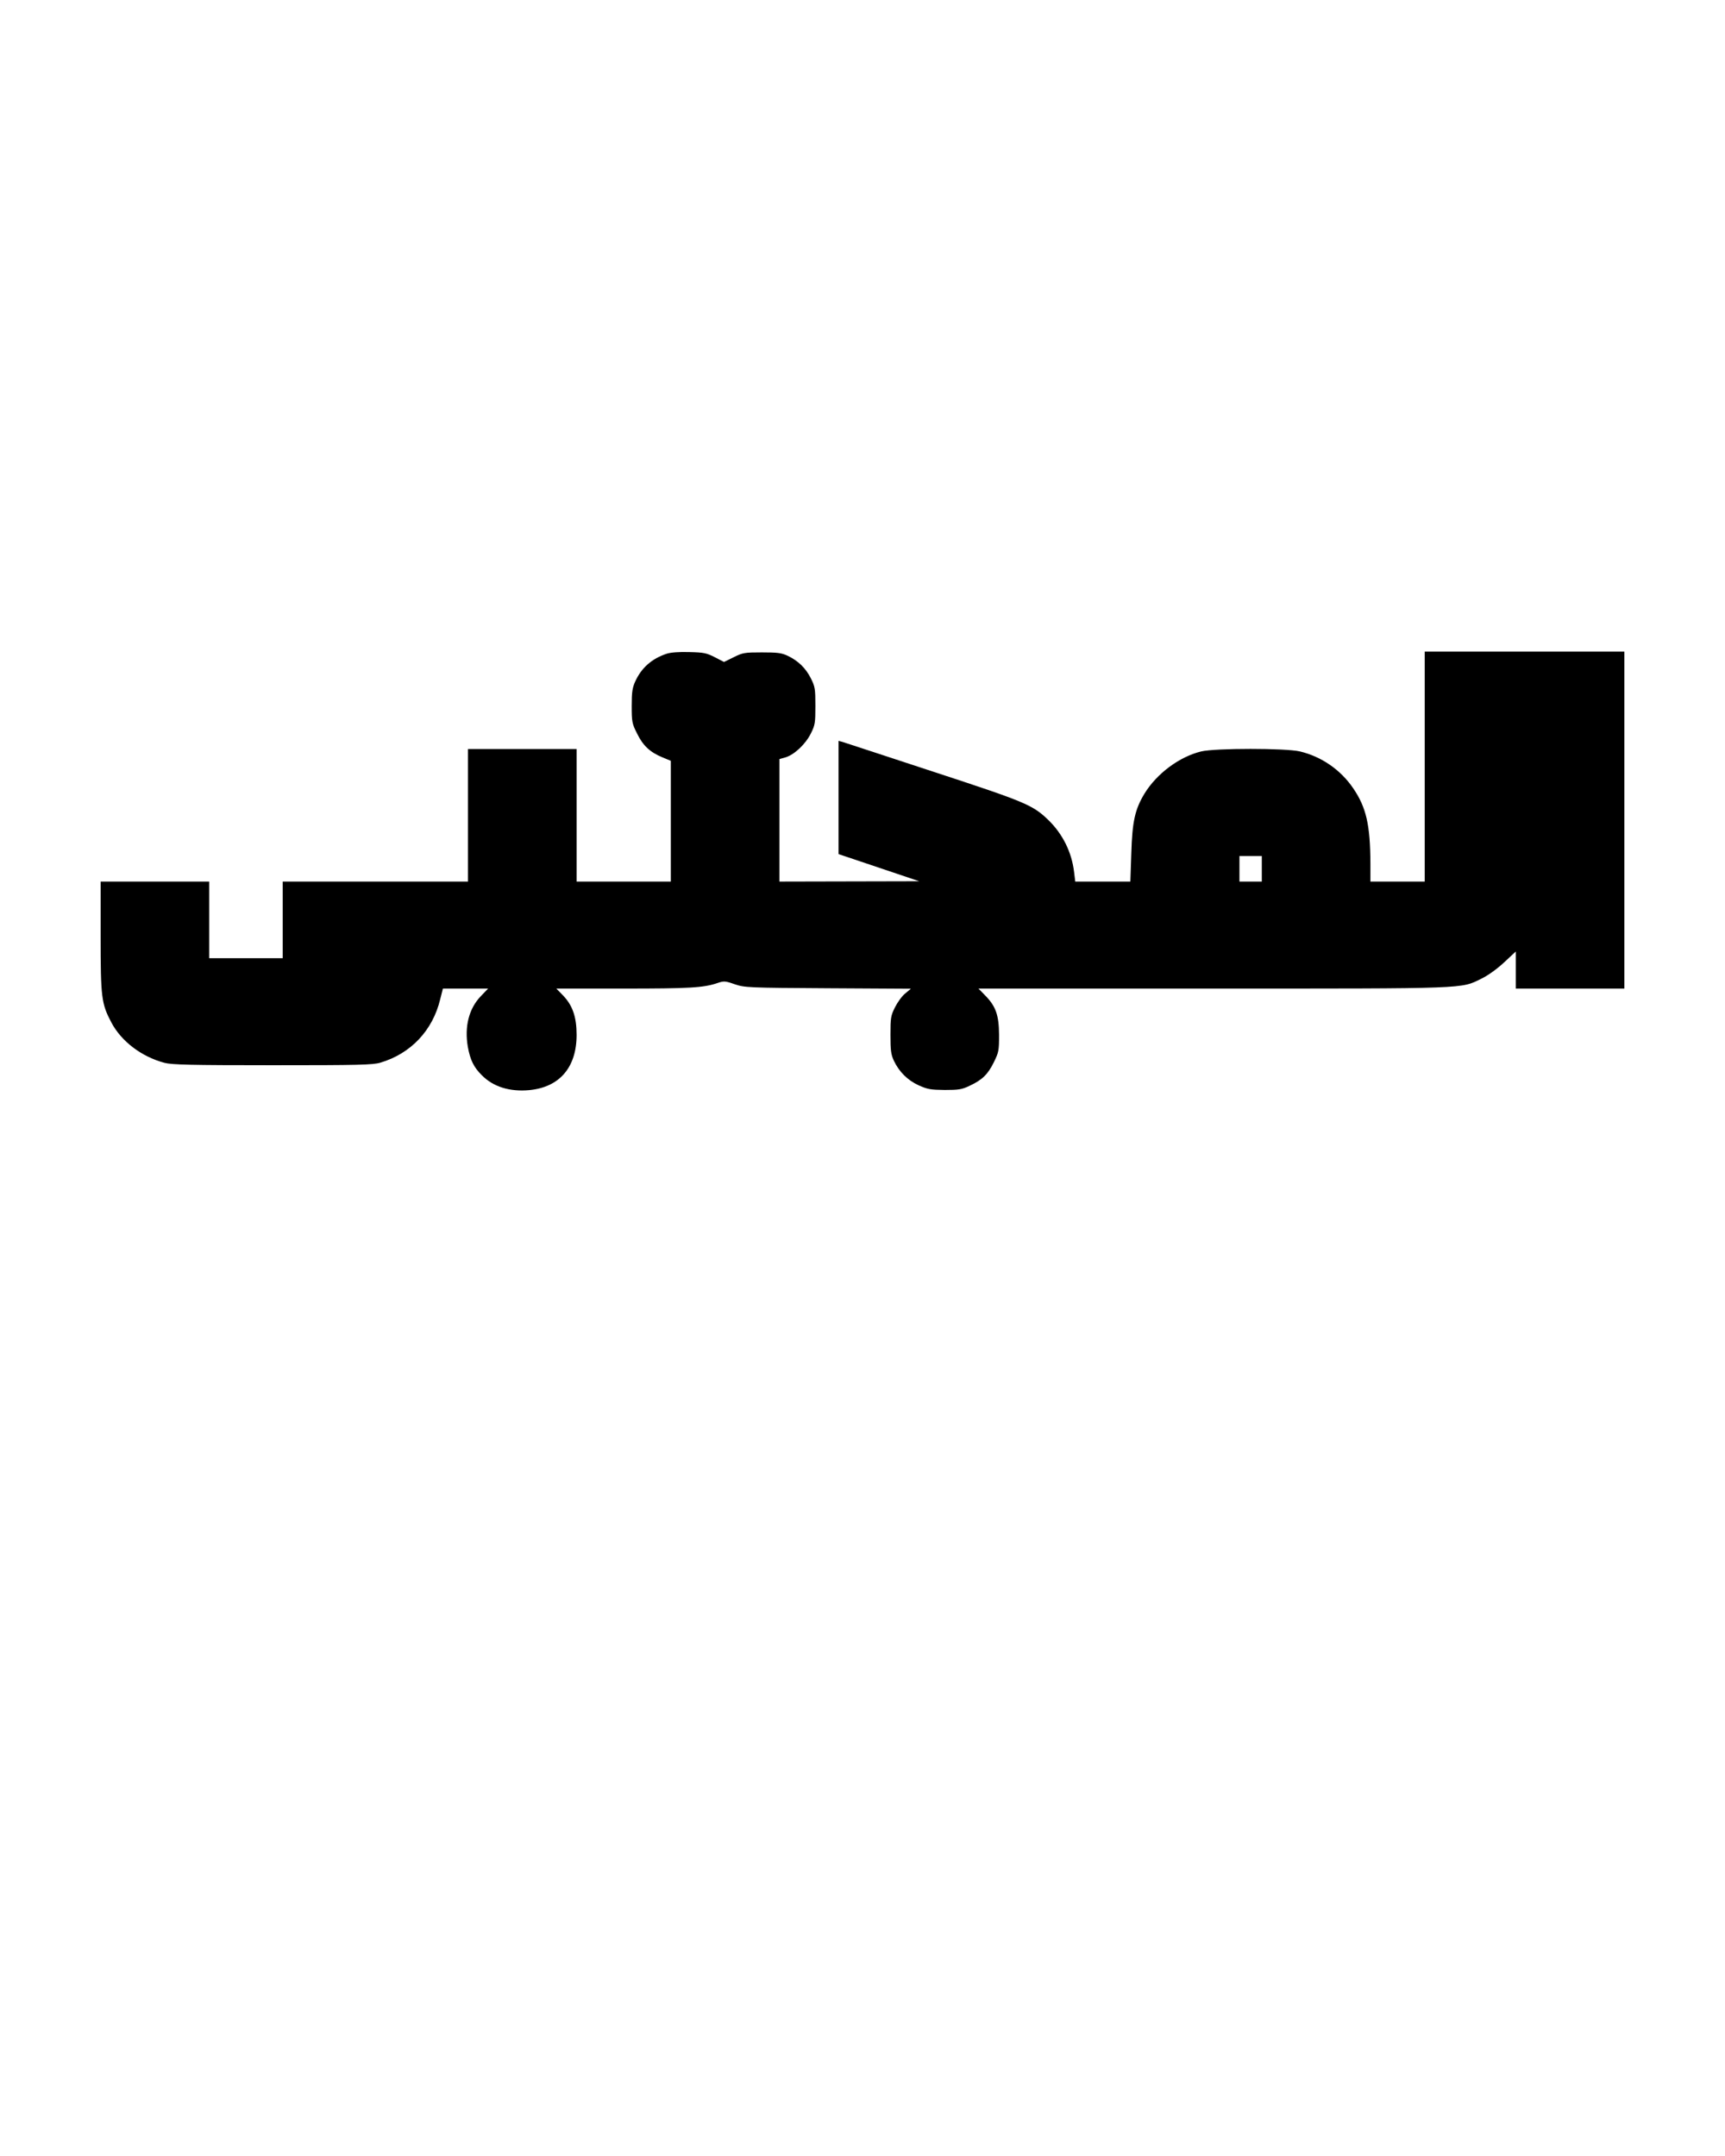 <?xml version="1.0" encoding="UTF-8" standalone="yes"?>
<svg version="1.0" xmlns="http://www.w3.org/2000/svg" width="1080" height="1350" viewBox="0 0 1080 1350" preserveAspectRatio="xMidYMid meet">
  <g transform="translate(0,1350) scale(0.1,-0.1)" fill="#000000" stroke="none">
    <path d="M4175 9407 c-94 -31 -158 -88 -197 -172 -19 -42 -23 -67 -23 -155 0
-99 2 -110 33 -172 37 -76 81 -118 159 -150 l53 -22 0 -378 0 -378 -295 0
-295 0 0 415 0 415 -340 0 -340 0 0 -415 0 -415 -580 0 -580 0 0 -240 0 -240
-230 0 -230 0 0 240 0 240 -340 0 -340 0 0 -342 c0 -385 5 -422 67 -540 62
-118 189 -215 333 -253 45 -12 165 -15 676 -15 539 0 628 2 675 16 190 56 328
201 375 397 l17 67 142 0 141 0 -46 -48 c-74 -77 -103 -190 -81 -317 15 -82
37 -128 88 -178 71 -72 174 -104 296 -93 190 18 297 142 297 346 0 112 -25
184 -84 246 l-43 44 421 0 c414 0 502 5 589 35 39 13 48 13 107 -8 63 -21 81
-22 584 -25 l519 -3 -36 -30 c-20 -16 -48 -55 -64 -87 -26 -52 -28 -66 -28
-172 0 -96 3 -122 21 -161 33 -70 86 -123 156 -155 56 -25 75 -28 163 -29 87
0 107 3 155 26 80 37 115 72 152 147 31 63 33 73 33 172 -1 124 -20 179 -88
248 l-41 42 1466 0 c1614 0 1552 -2 1683 62 41 20 97 60 141 101 l74 69 0
-116 0 -116 340 0 340 0 0 1055 0 1055 -625 0 -625 0 0 -720 0 -720 -170 0
-170 0 0 113 c-1 241 -26 351 -107 470 -79 117 -200 200 -335 232 -90 21 -527
21 -617 0 -137 -33 -279 -139 -356 -265 -59 -98 -76 -173 -82 -372 l-6 -178
-172 0 -173 0 -7 58 c-15 127 -72 241 -163 329 -97 93 -142 112 -722 302 -300
99 -555 182 -567 186 l-23 6 0 -354 0 -355 253 -85 252 -85 -437 -1 -438 -1 0
383 0 384 39 11 c55 17 125 83 158 150 26 52 28 66 28 172 0 106 -2 120 -28
172 -32 64 -80 111 -146 142 -38 18 -65 21 -161 21 -108 0 -120 -2 -176 -30
l-61 -30 -58 30 c-51 26 -69 30 -159 32 -64 2 -116 -2 -141 -10z m3725 -1347
l0 -80 -70 0 -70 0 0 80 0 80 70 0 70 0 0 -80z"/>
  </g>
</svg>